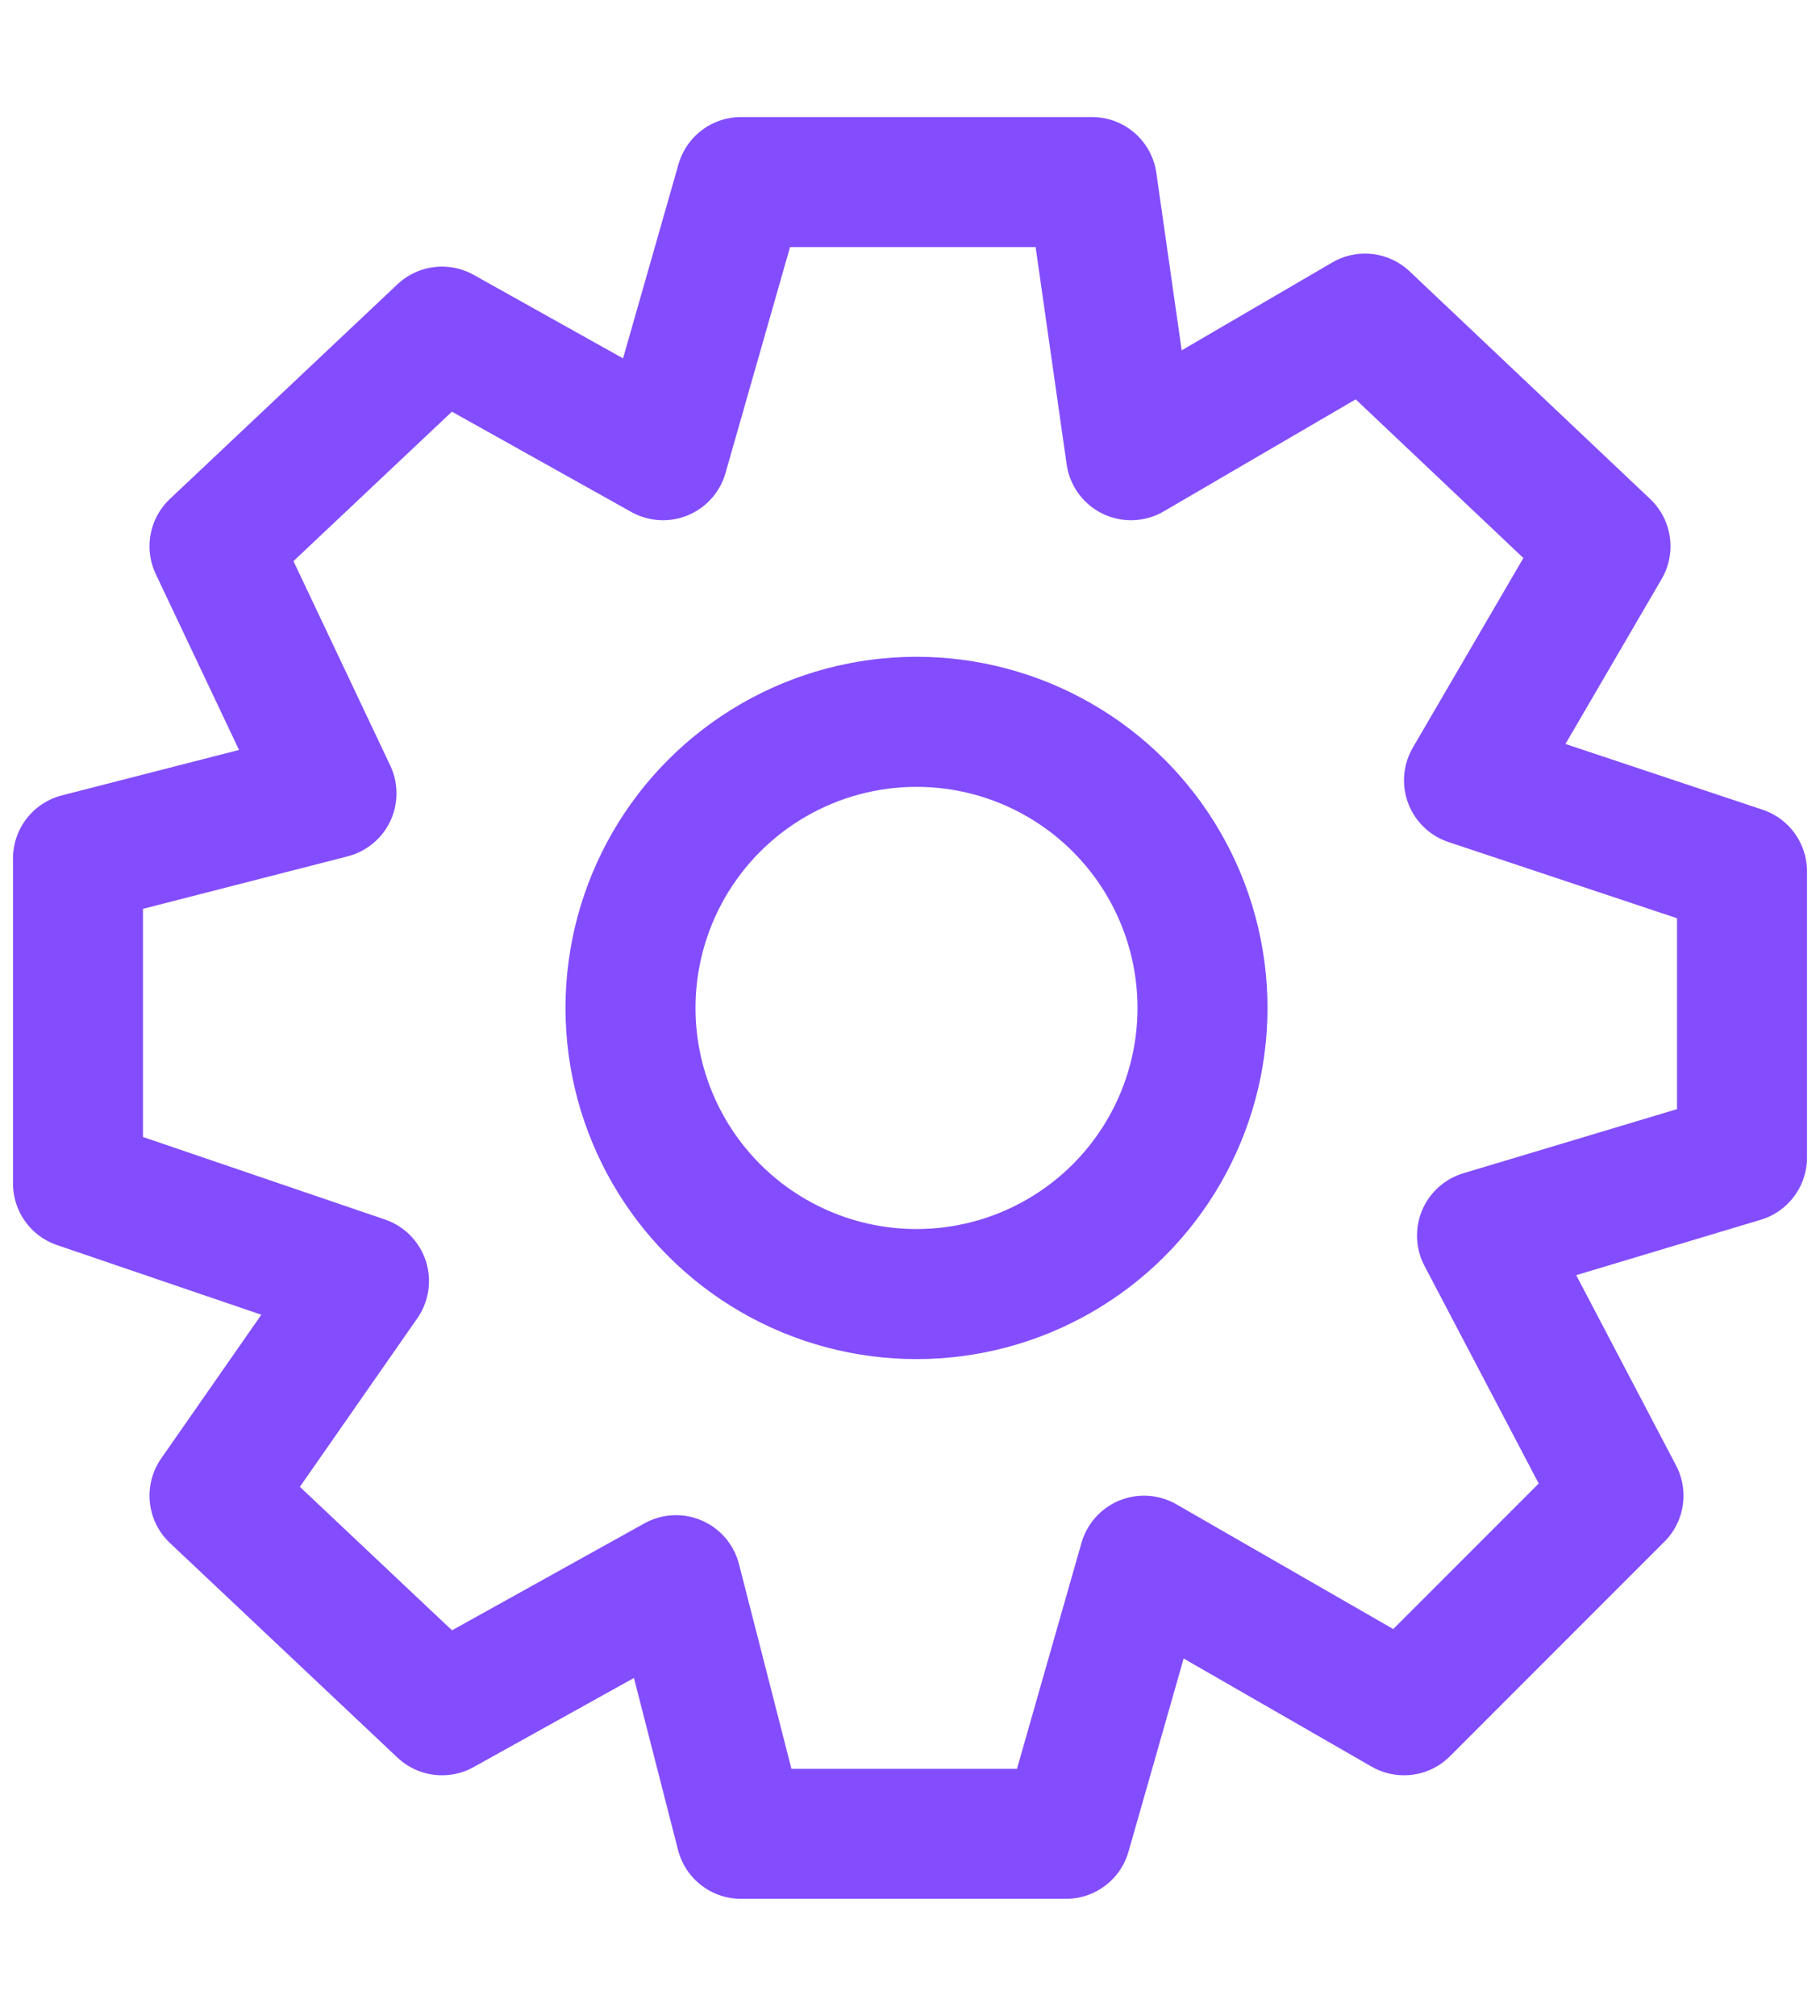 <?xml version="1.0" encoding="utf-8"?>
<!-- Generator: Adobe Illustrator 26.2.1, SVG Export Plug-In . SVG Version: 6.00 Build 0)  -->
<svg version="1.1" id="Layer_1" xmlns="http://www.w3.org/2000/svg" xmlns:xlink="http://www.w3.org/1999/xlink" x="0px" y="0px"
	 viewBox="0 0 28 31" style="enable-background:new 0 0 28 31;" xml:space="preserve">
<style type="text/css">
	.st0{fill:none;stroke:#834DFD;stroke-width:2;stroke-linecap:round;stroke-linejoin:round;}
</style>
<polygon class="st0" points="11.4,2.8 16.8,2.8 17.4,7 21,4.9 24.7,8.4 22.6,12 26.8,13.4 26.8,17.8 22.8,19 24.9,23 21.6,26.3 
	17.6,24 16.4,28.2 11.4,28.2 10.4,24.3 6.8,26.3 3.3,23 5.6,19.7 1.2,18.2 1.2,13.2 5.1,12.2 3.3,8.4 6.8,5.1 10.2,7 "/>
<circle class="st0" cx="14.1" cy="15.5" r="4.4"/>
</svg>
